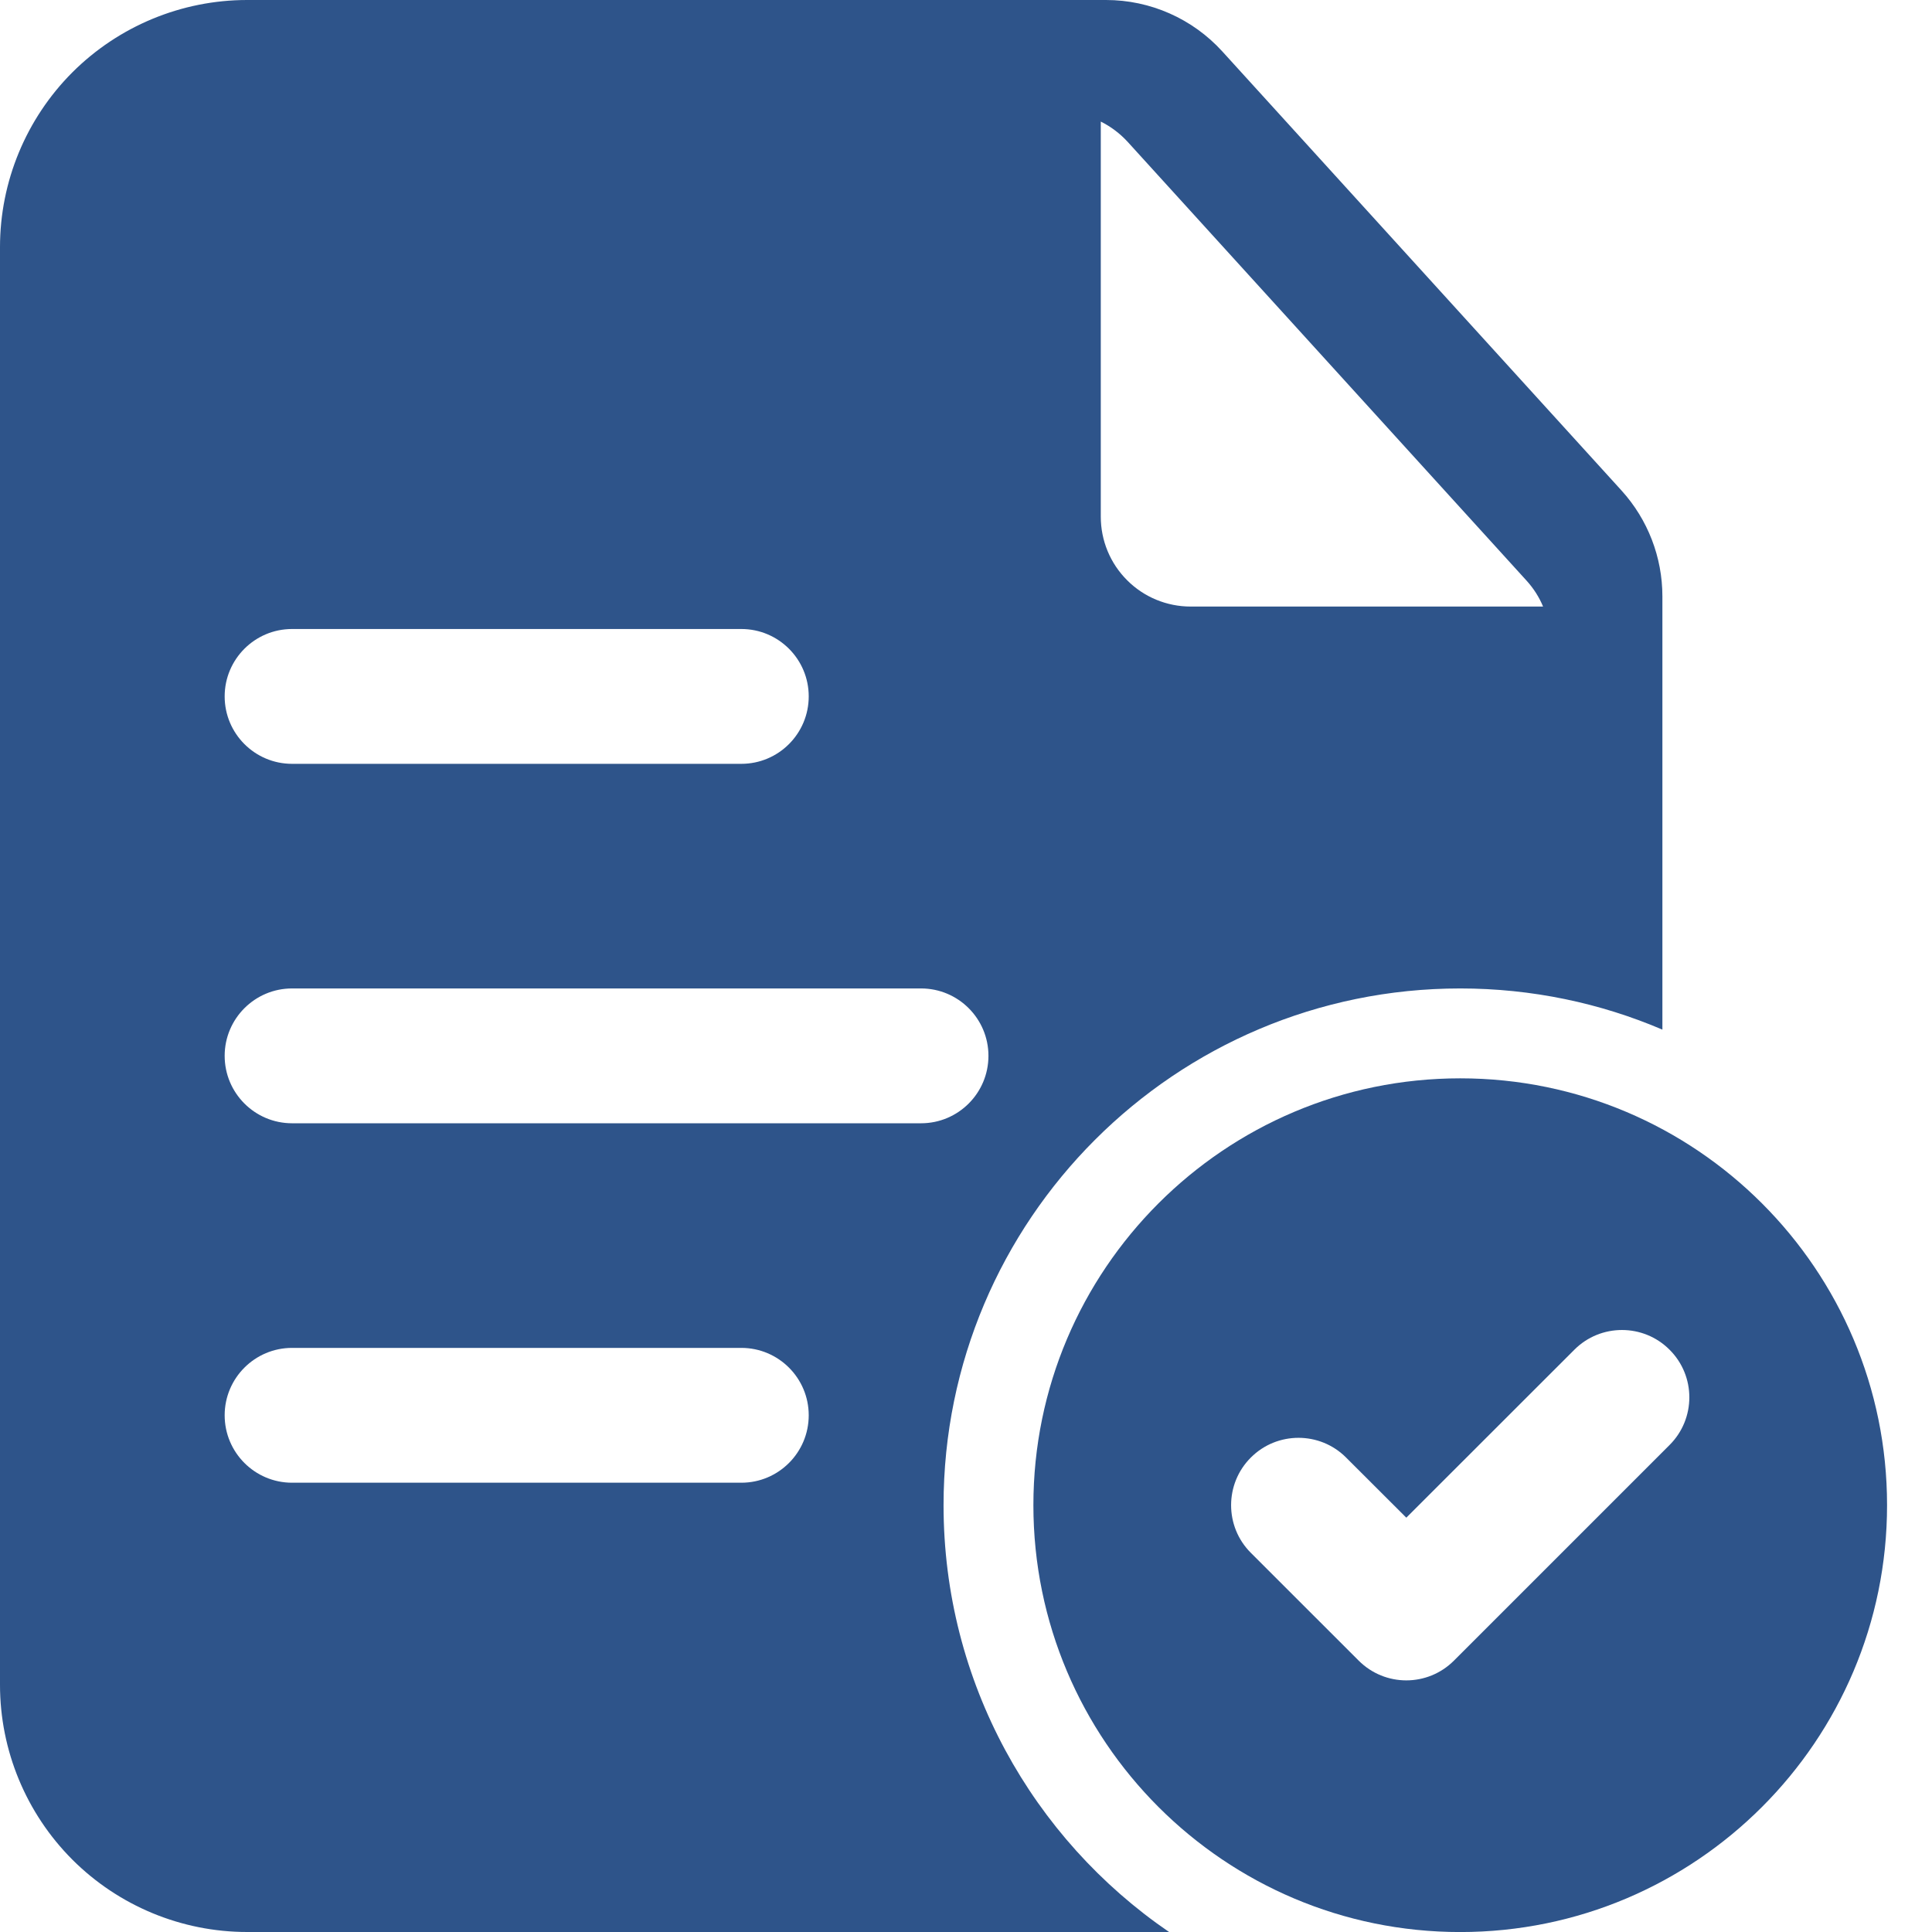 <svg width="42" height="42" viewBox="0 0 42 42" fill="none" xmlns="http://www.w3.org/2000/svg">
<path fill-rule="evenodd" clip-rule="evenodd" d="M25.415 42H5.372C3.948 42 2.581 41.434 1.573 40.427C0.567 39.419 0 38.052 0 36.628V5.372C0 3.948 0.567 2.581 1.573 1.573C2.581 0.567 3.948 0 5.372 0H24.044C25.007 0 25.925 0.406 26.573 1.119L35.251 10.664C35.823 11.295 36.139 12.114 36.139 12.965V22.383C34.79 21.807 33.303 21.488 31.744 21.488C25.544 21.488 20.512 26.521 20.512 32.721C20.512 36.573 22.455 39.976 25.415 42ZM6.349 32.233H16.116C16.925 32.233 17.581 31.576 17.581 30.767C17.581 29.959 16.925 29.302 16.116 29.302H6.349C5.54 29.302 4.884 29.959 4.884 30.767C4.884 31.576 5.54 32.233 6.349 32.233ZM23.93 2.643V11.233C23.93 11.75 24.135 12.248 24.503 12.614C24.868 12.981 25.366 13.186 25.884 13.186H33.545C33.461 12.983 33.34 12.793 33.19 12.627L24.512 3.081C24.344 2.899 24.147 2.751 23.93 2.643ZM6.349 16.605H16.116C16.925 16.605 17.581 15.948 17.581 15.139C17.581 14.331 16.925 13.674 16.116 13.674H6.349C5.54 13.674 4.884 14.331 4.884 15.139C4.884 15.948 5.54 16.605 6.349 16.605ZM6.349 24.419H20.023C20.832 24.419 21.488 23.762 21.488 22.953C21.488 22.145 20.832 21.488 20.023 21.488H6.349C5.54 21.488 4.884 22.145 4.884 22.953C4.884 23.762 5.54 24.419 6.349 24.419Z" fill="#2E548A"/>
<path fill-rule="evenodd" clip-rule="evenodd" d="M31.744 23.442C36.866 23.442 41.023 27.599 41.023 32.721C41.023 37.843 36.866 42.001 31.744 42.001C26.622 42.001 22.465 37.843 22.465 32.721C22.465 27.599 26.622 23.442 31.744 23.442ZM27.192 33.757L29.537 36.101C30.109 36.673 31.035 36.673 31.607 36.101L36.295 31.413C36.868 30.842 36.868 29.912 36.295 29.342C35.725 28.77 34.795 28.77 34.225 29.342L30.572 32.993L29.263 31.686C28.693 31.114 27.763 31.114 27.192 31.686C26.62 32.257 26.62 33.186 27.192 33.757Z" fill="#2E548A"/>
</svg>
